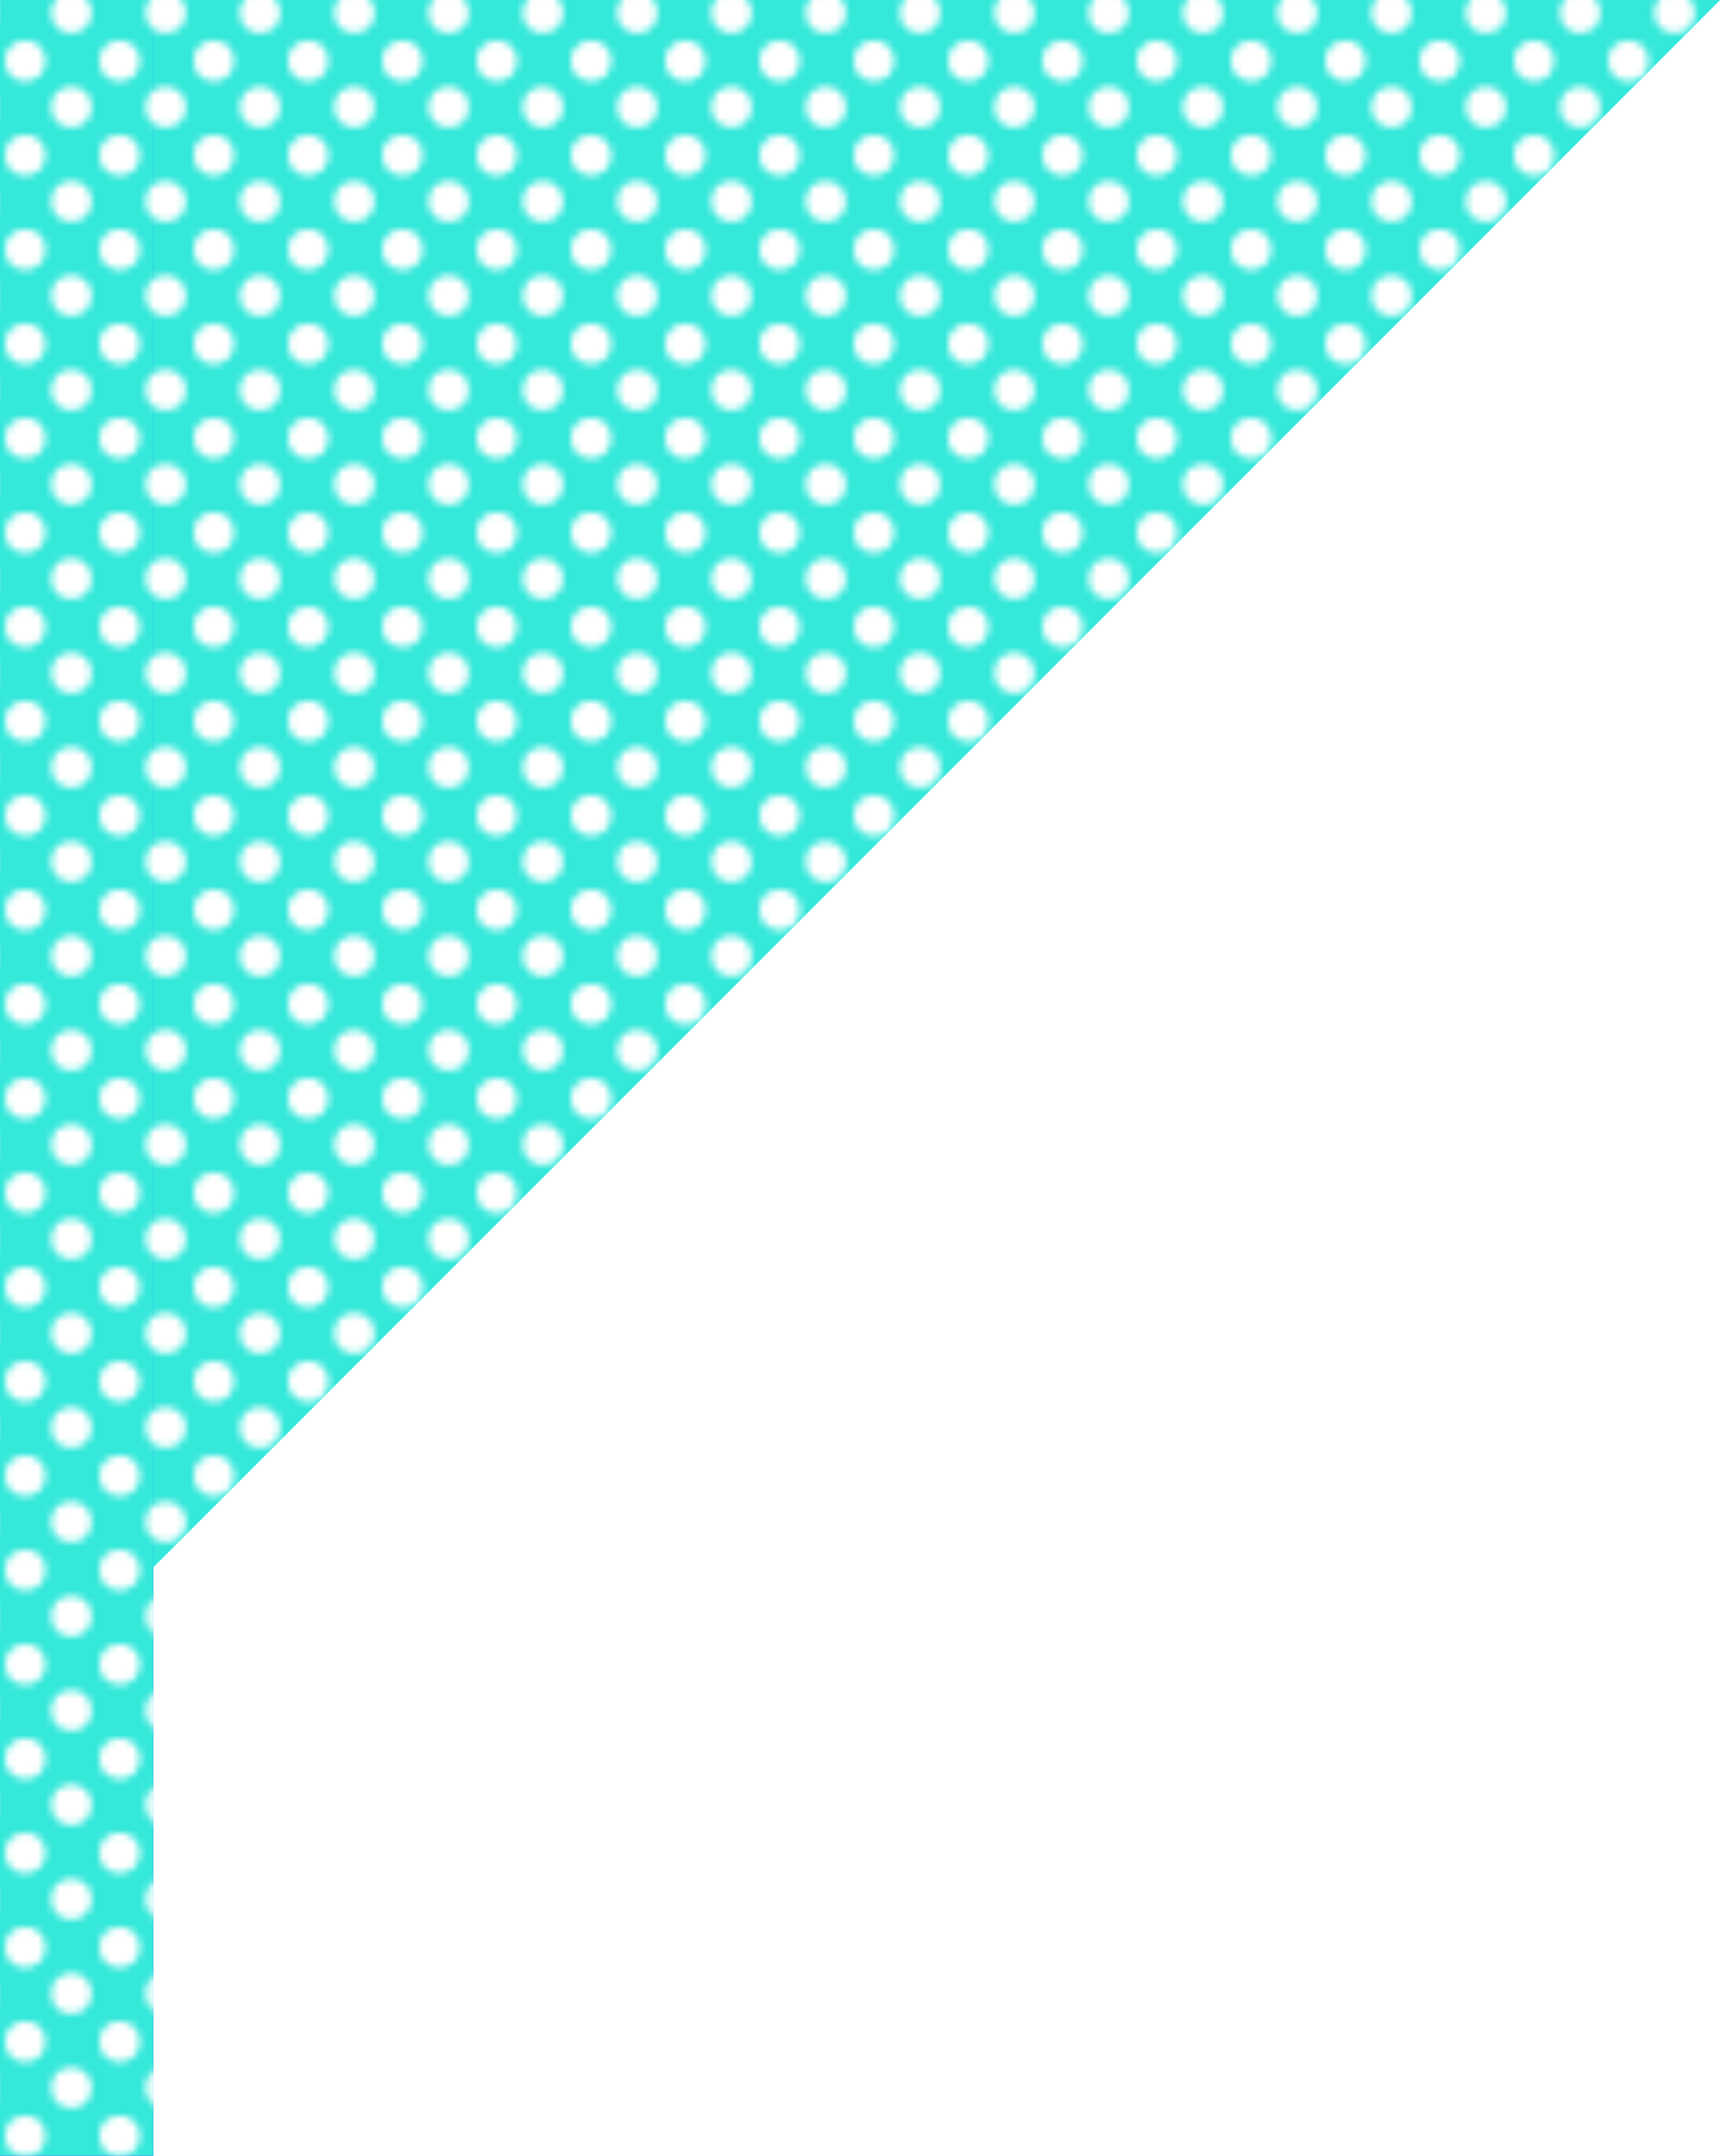 <?xml version="1.0" encoding="UTF-8"?>
<svg id="_レイヤー_2" data-name="レイヤー 2" xmlns="http://www.w3.org/2000/svg" xmlns:xlink="http://www.w3.org/1999/xlink" viewBox="0 0 165.98 207.98">
  <defs>
    <pattern id="_新規パターンスウォッチ_2" data-name="新規パターンスウォッチ 2" x="0" y="0" width="12.86" height="12.86" patternTransform="translate(2580.02 3184.04) scale(.7)" patternUnits="userSpaceOnUse" viewBox="0 0 12.86 12.86">
      <g>
        <rect width="12.86" height="12.86" fill="none"/>
        <circle cx="3.11" cy="3.11" r="2.8" fill="#fff"/>
        <circle cx="9.75" cy="9.75" r="2.8" fill="#fff"/>
      </g>
    </pattern>
  </defs>
  <g id="_レイヤー_3" data-name="レイヤー 3">
    <g>
      <rect x="0" y="0" width="14.79" height="207.98" fill="blue"/>
      <polygon points="165.98 0 14.79 151.2 14.79 0 165.98 0" fill="aqua" fill-rule="evenodd"/>
    </g>
    <g>
      <rect x="0" y="0" width="14.79" height="207.98" fill="#34e8da"/>
      <polygon points="165.98 0 14.79 151.2 14.79 0 165.98 0" fill="#34e8da" fill-rule="evenodd"/>
    </g>
    <polygon points="14.79 0 0 0 0 207.98 14.79 207.98 14.79 151.2 165.98 0 14.79 0" fill="url(#_新規パターンスウォッチ_2)" fill-rule="evenodd"/>
  </g>
</svg>
